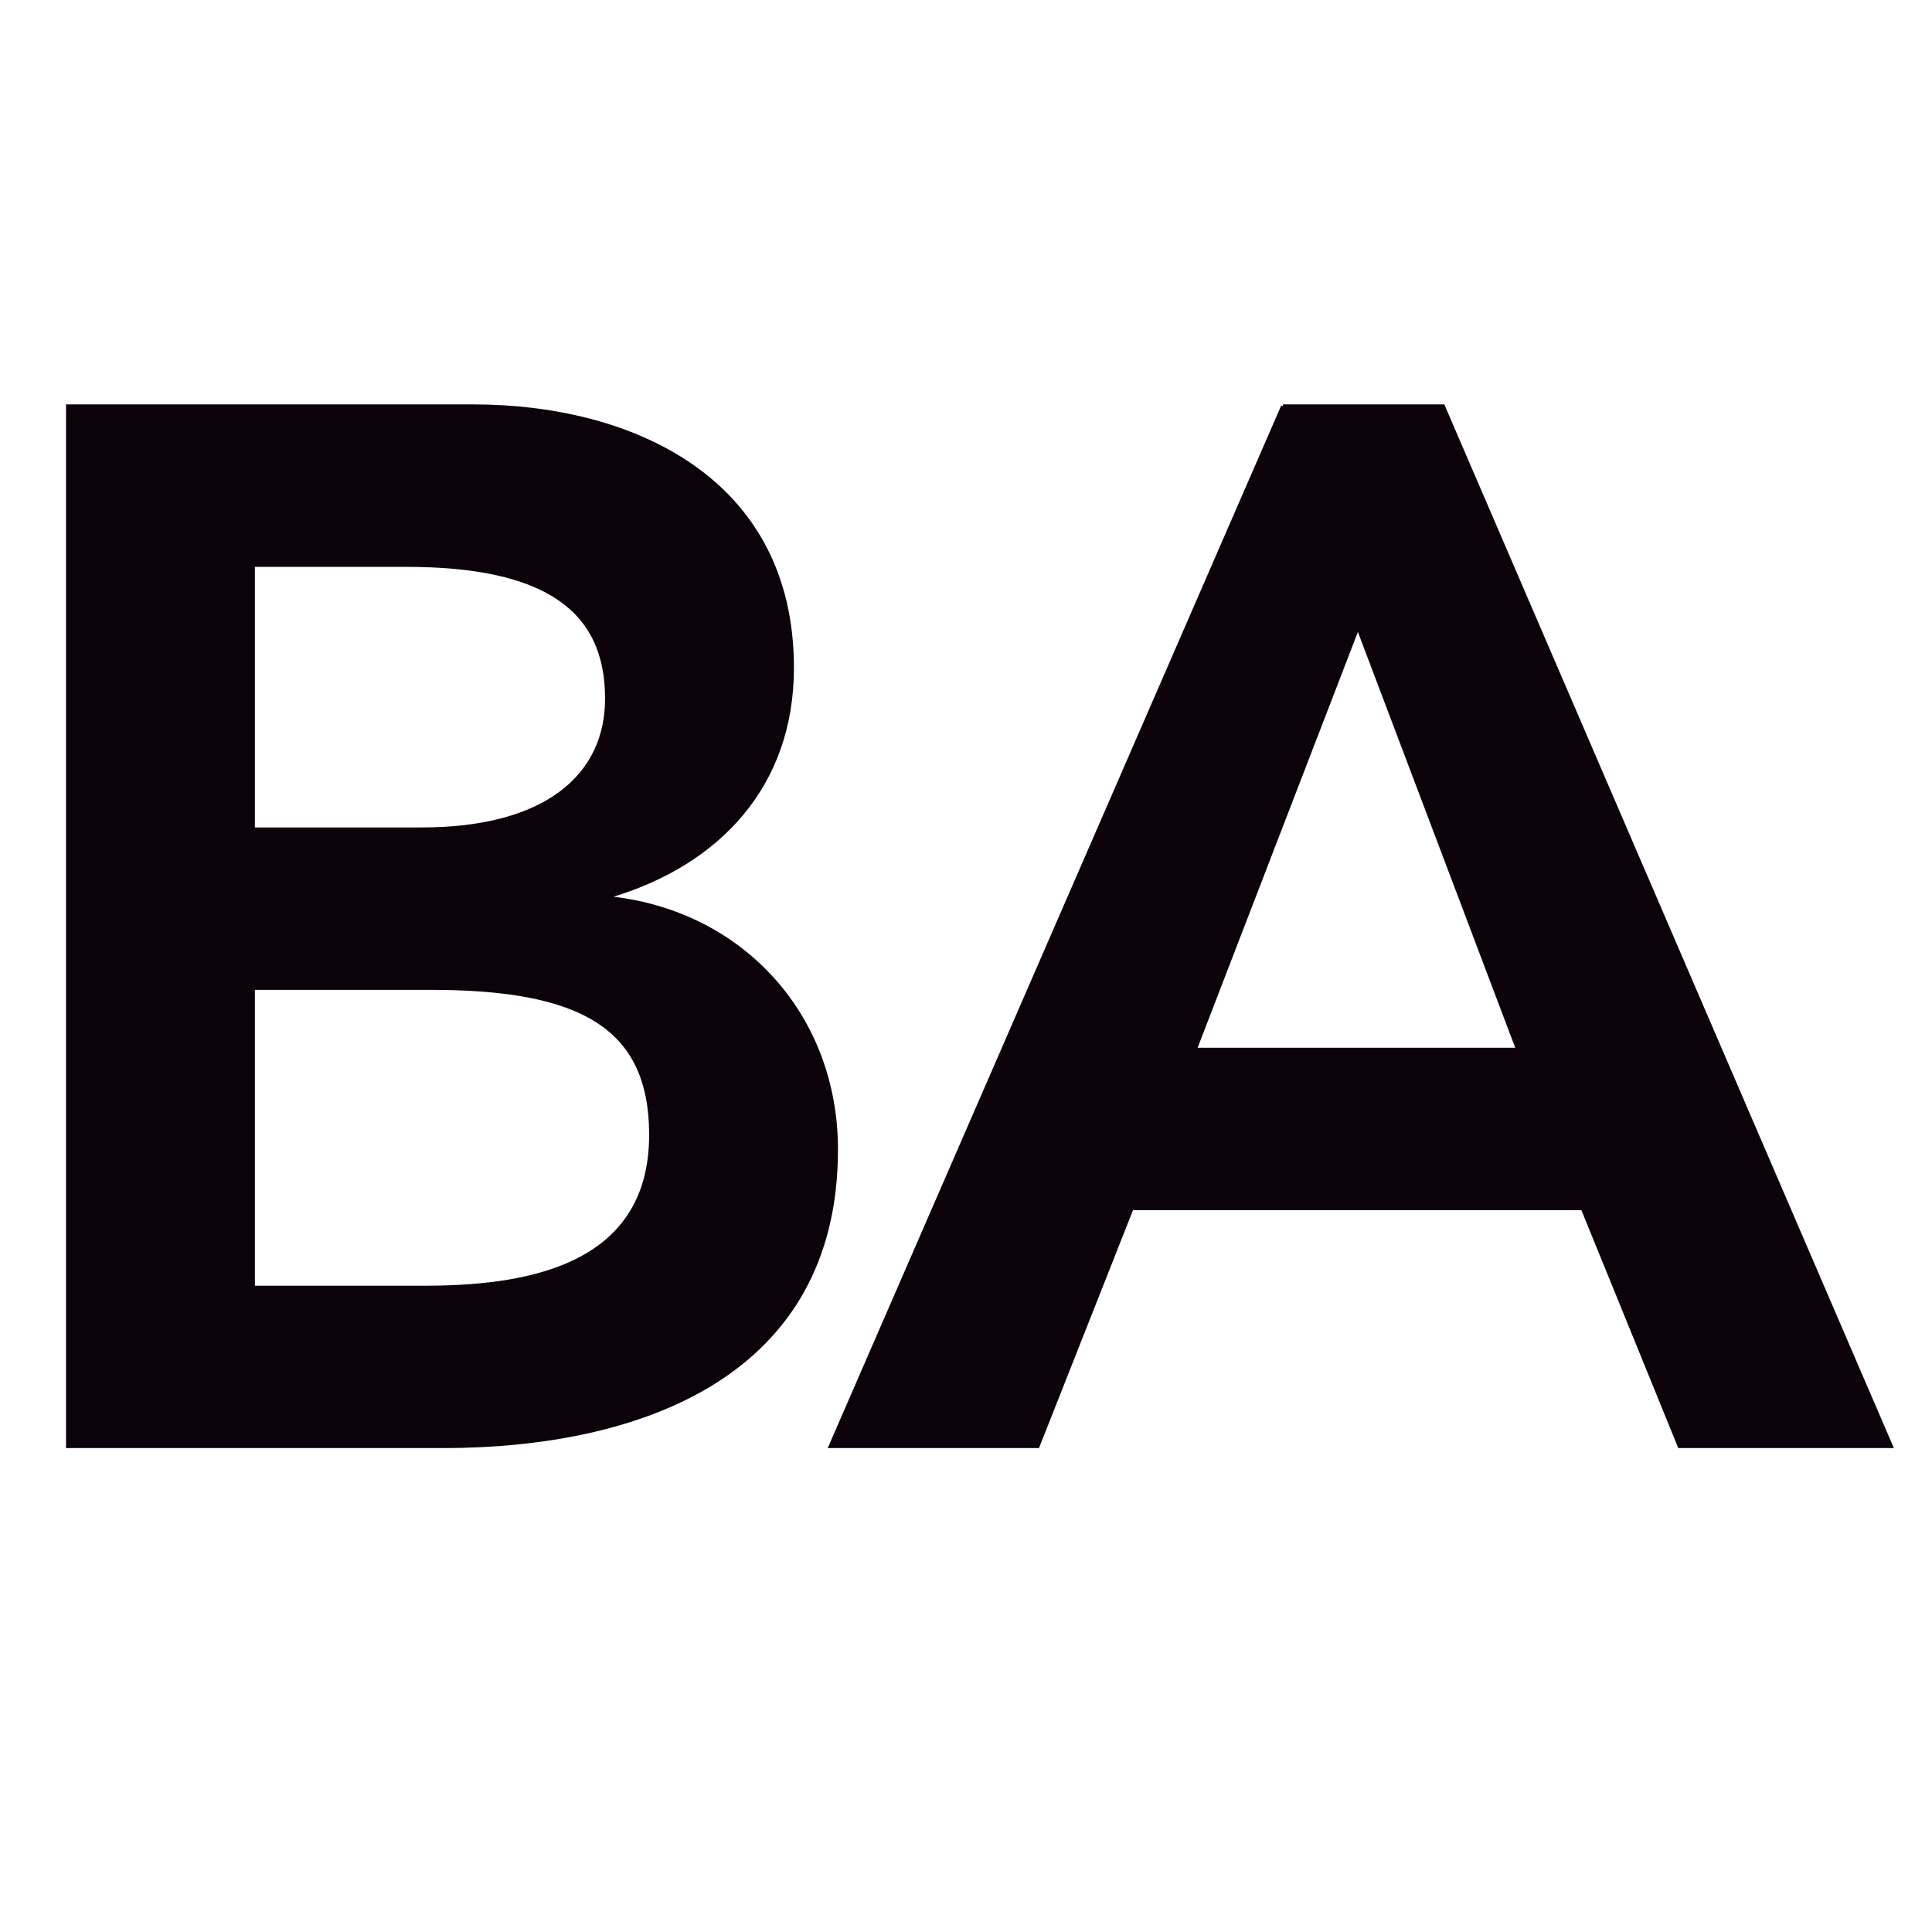<?xml version="1.0" encoding="UTF-8"?>
<svg xmlns="http://www.w3.org/2000/svg" version="1.1" viewBox="0 0 512 512">
  <defs>
    <style>
      .cls-1 {
        fill: #0b020a;
        stroke: #0b020a;
        stroke-miterlimit: 10;
      }
    </style>
  </defs>
  <!-- Generator: Adobe Illustrator 28.7.9, SVG Export Plug-In . SVG Version: 1.2.0 Build 218)  -->
  <g>
    <g id="Layer_1">
      <path class="cls-1" d="M18,107.67h107.43c41.65,0,84.47,19.07,84.47,69.29,0,31.15-19.47,51.77-47.88,60.33v.79c34.64,3.88,59.55,31.13,59.55,66.56,0,59.93-52.15,78.62-104.32,78.62H18V107.67ZM67.05,219.78h44.76c32.7,0,49.04-14.01,49.04-34.65,0-23.74-16.34-35.41-53.32-35.41h-40.48v70.06ZM67.05,341.23h45.14c25.31,0,60.34-4.29,60.34-40.49,0-28.8-18.69-38.92-58.39-38.92h-47.09v79.41Z"/>
      <path class="cls-1" d="M339.99,107.67h42.44l118.71,275.59h-56.04l-25.68-63.06h-119.5l-24.92,63.06h-54.89l119.88-275.59ZM402.28,278.17l-42.42-112.1-43.21,112.1h85.64Z"/>
    </g>
  </g>
</svg>